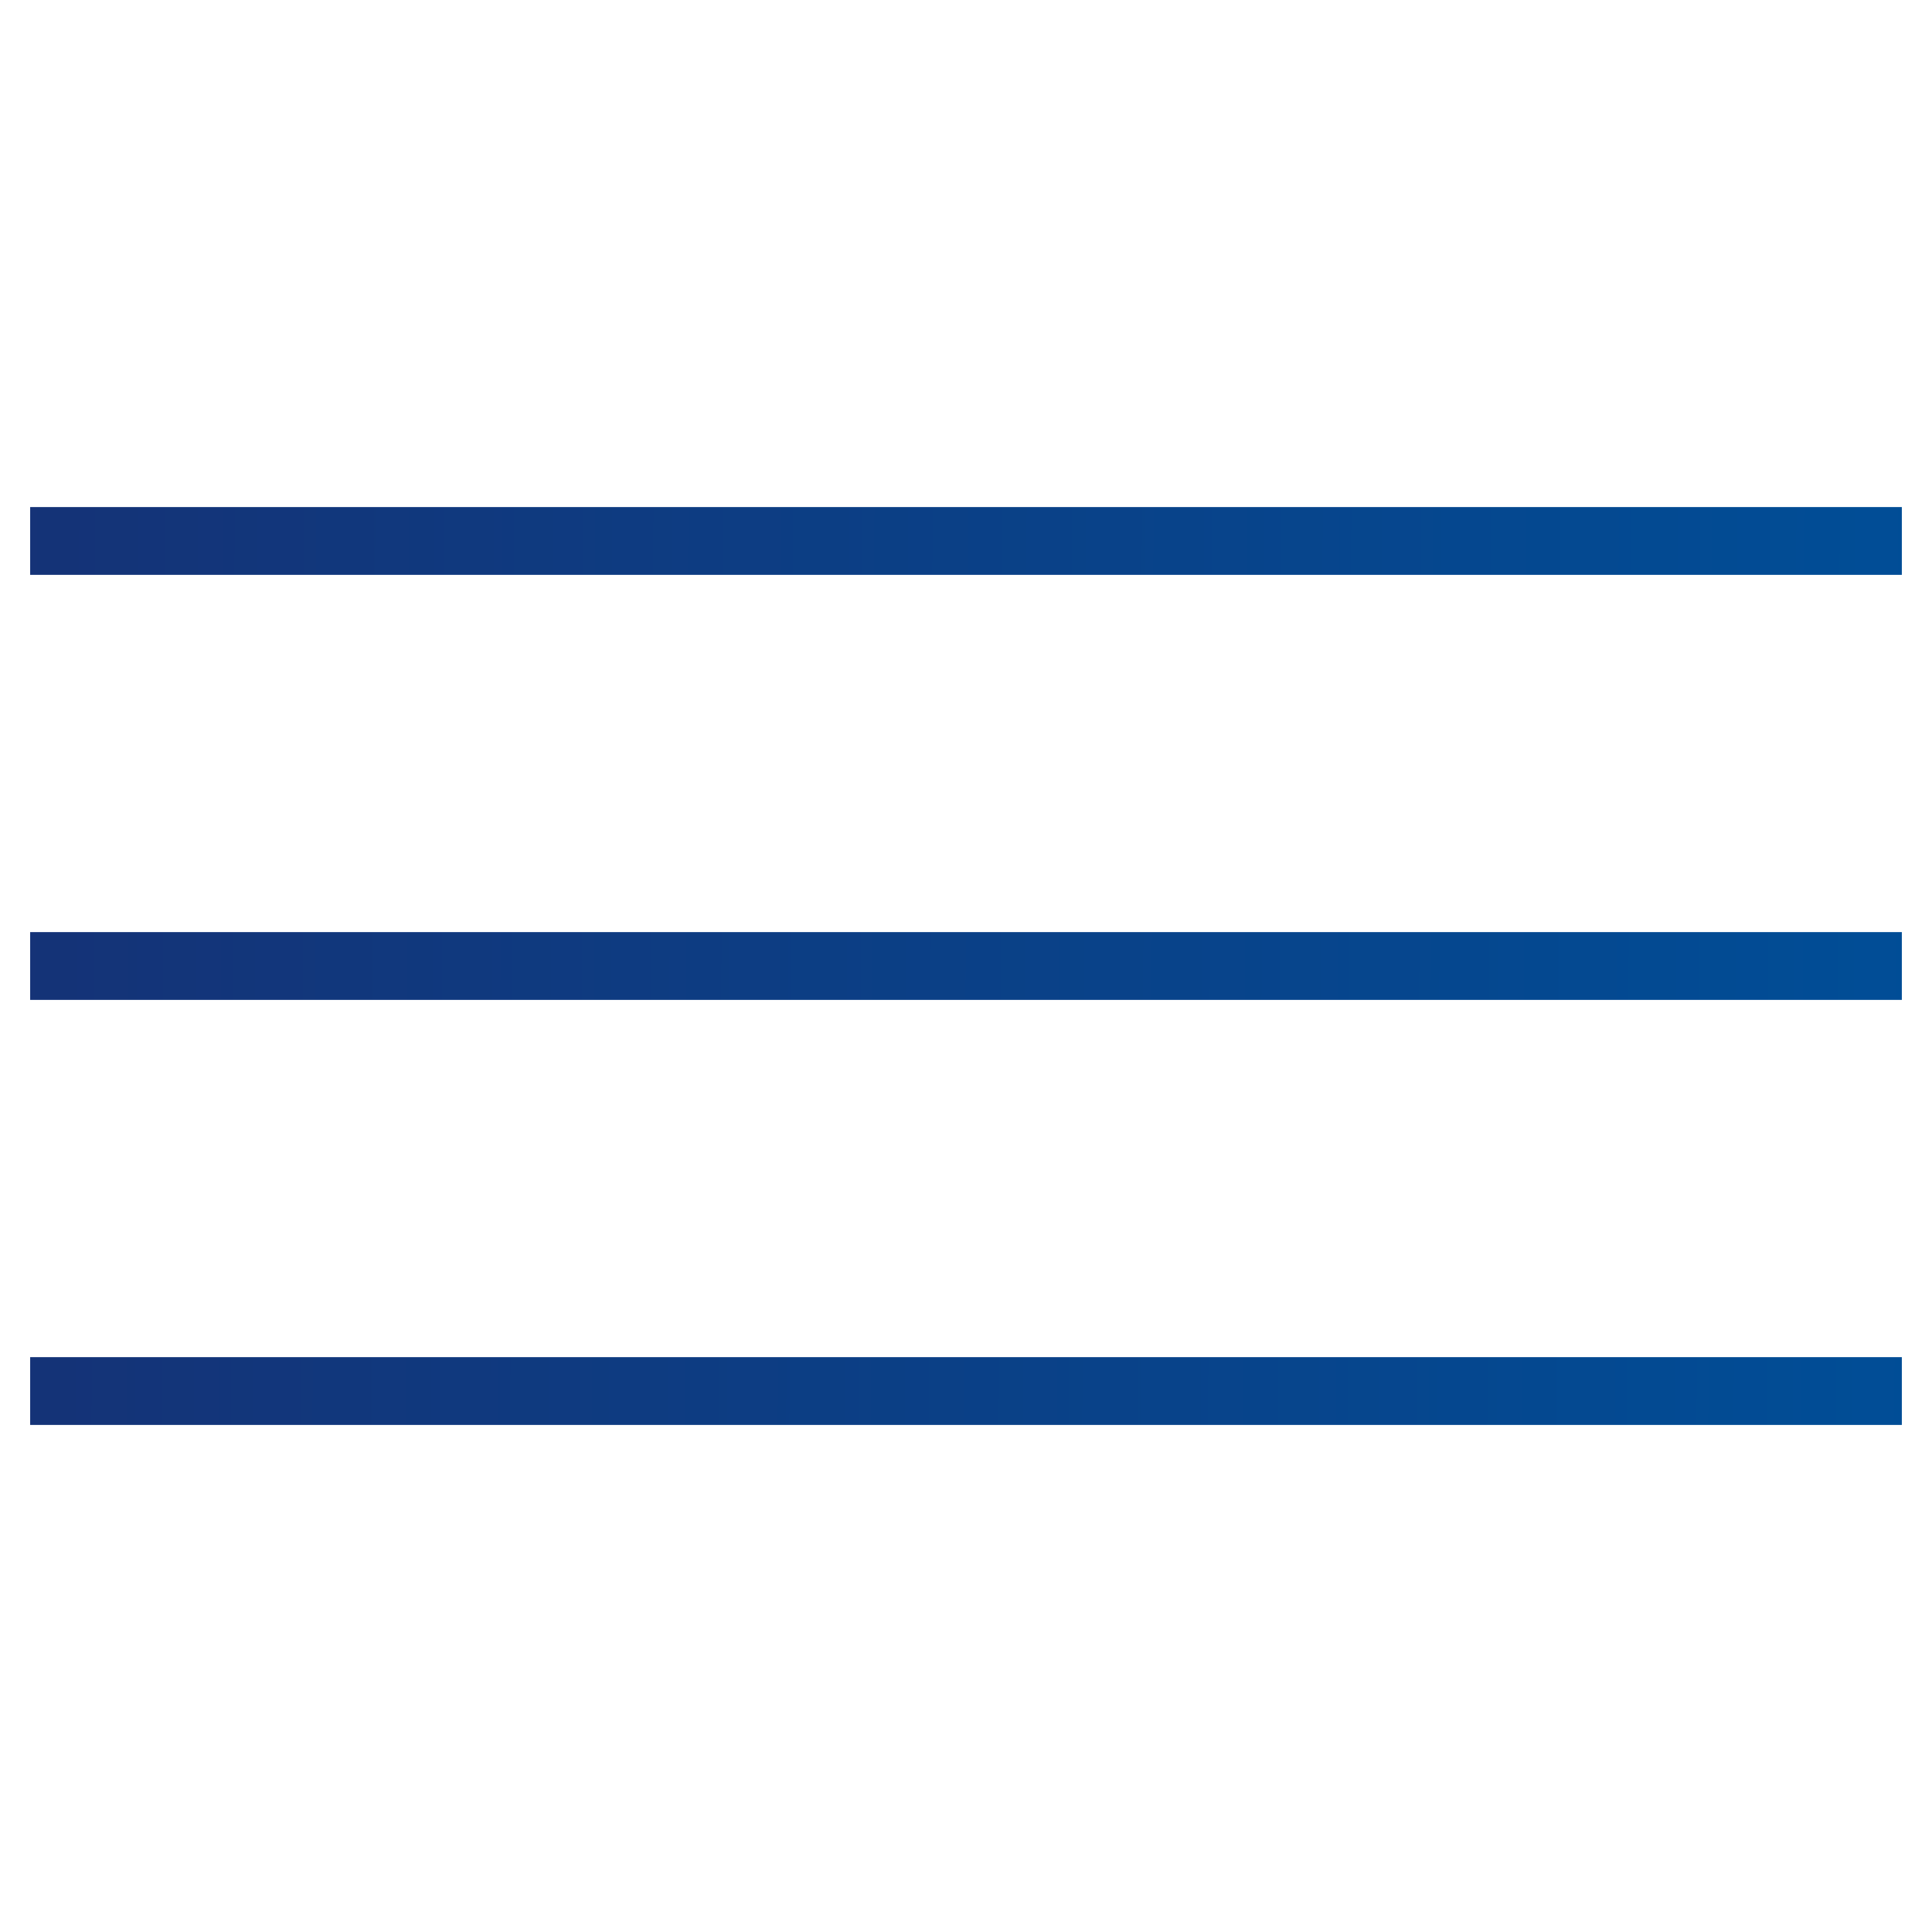 <svg xmlns="http://www.w3.org/2000/svg" xmlns:xlink="http://www.w3.org/1999/xlink" viewBox="0 0 57 57"><defs><style>.cls-1{fill:url(#Unbenannter_Verlauf_5);}.cls-2{fill:url(#Unbenannter_Verlauf_5-2);}.cls-3{fill:url(#Unbenannter_Verlauf_5-3);}.cls-4{fill:none;}</style><linearGradient id="Unbenannter_Verlauf_5" x1="57.31" y1="28.61" x2="-0.33" y2="28.39" gradientUnits="userSpaceOnUse"><stop offset="0" stop-color="#004E97"/><stop offset="1" stop-color="#153276"/></linearGradient><linearGradient id="Unbenannter_Verlauf_5-2" x1="57.26" y1="41.15" x2="-0.38" y2="40.93" xlink:href="#Unbenannter_Verlauf_5"/><linearGradient id="Unbenannter_Verlauf_5-3" x1="57.36" y1="16.07" x2="-0.28" y2="15.85" xlink:href="#Unbenannter_Verlauf_5"/></defs><g id="Ebene_2" data-name="Ebene 2"><g id="Ebene_1-2" data-name="Ebene 1"><rect class="cls-1" x="0.89" y="27.5" width="55.22" height="2"/><rect class="cls-2" x="0.89" y="40.04" width="55.22" height="2"/><rect class="cls-3" x="0.89" y="14.96" width="55.22" height="2"/><rect class="cls-4" width="57" height="57"/></g></g></svg>